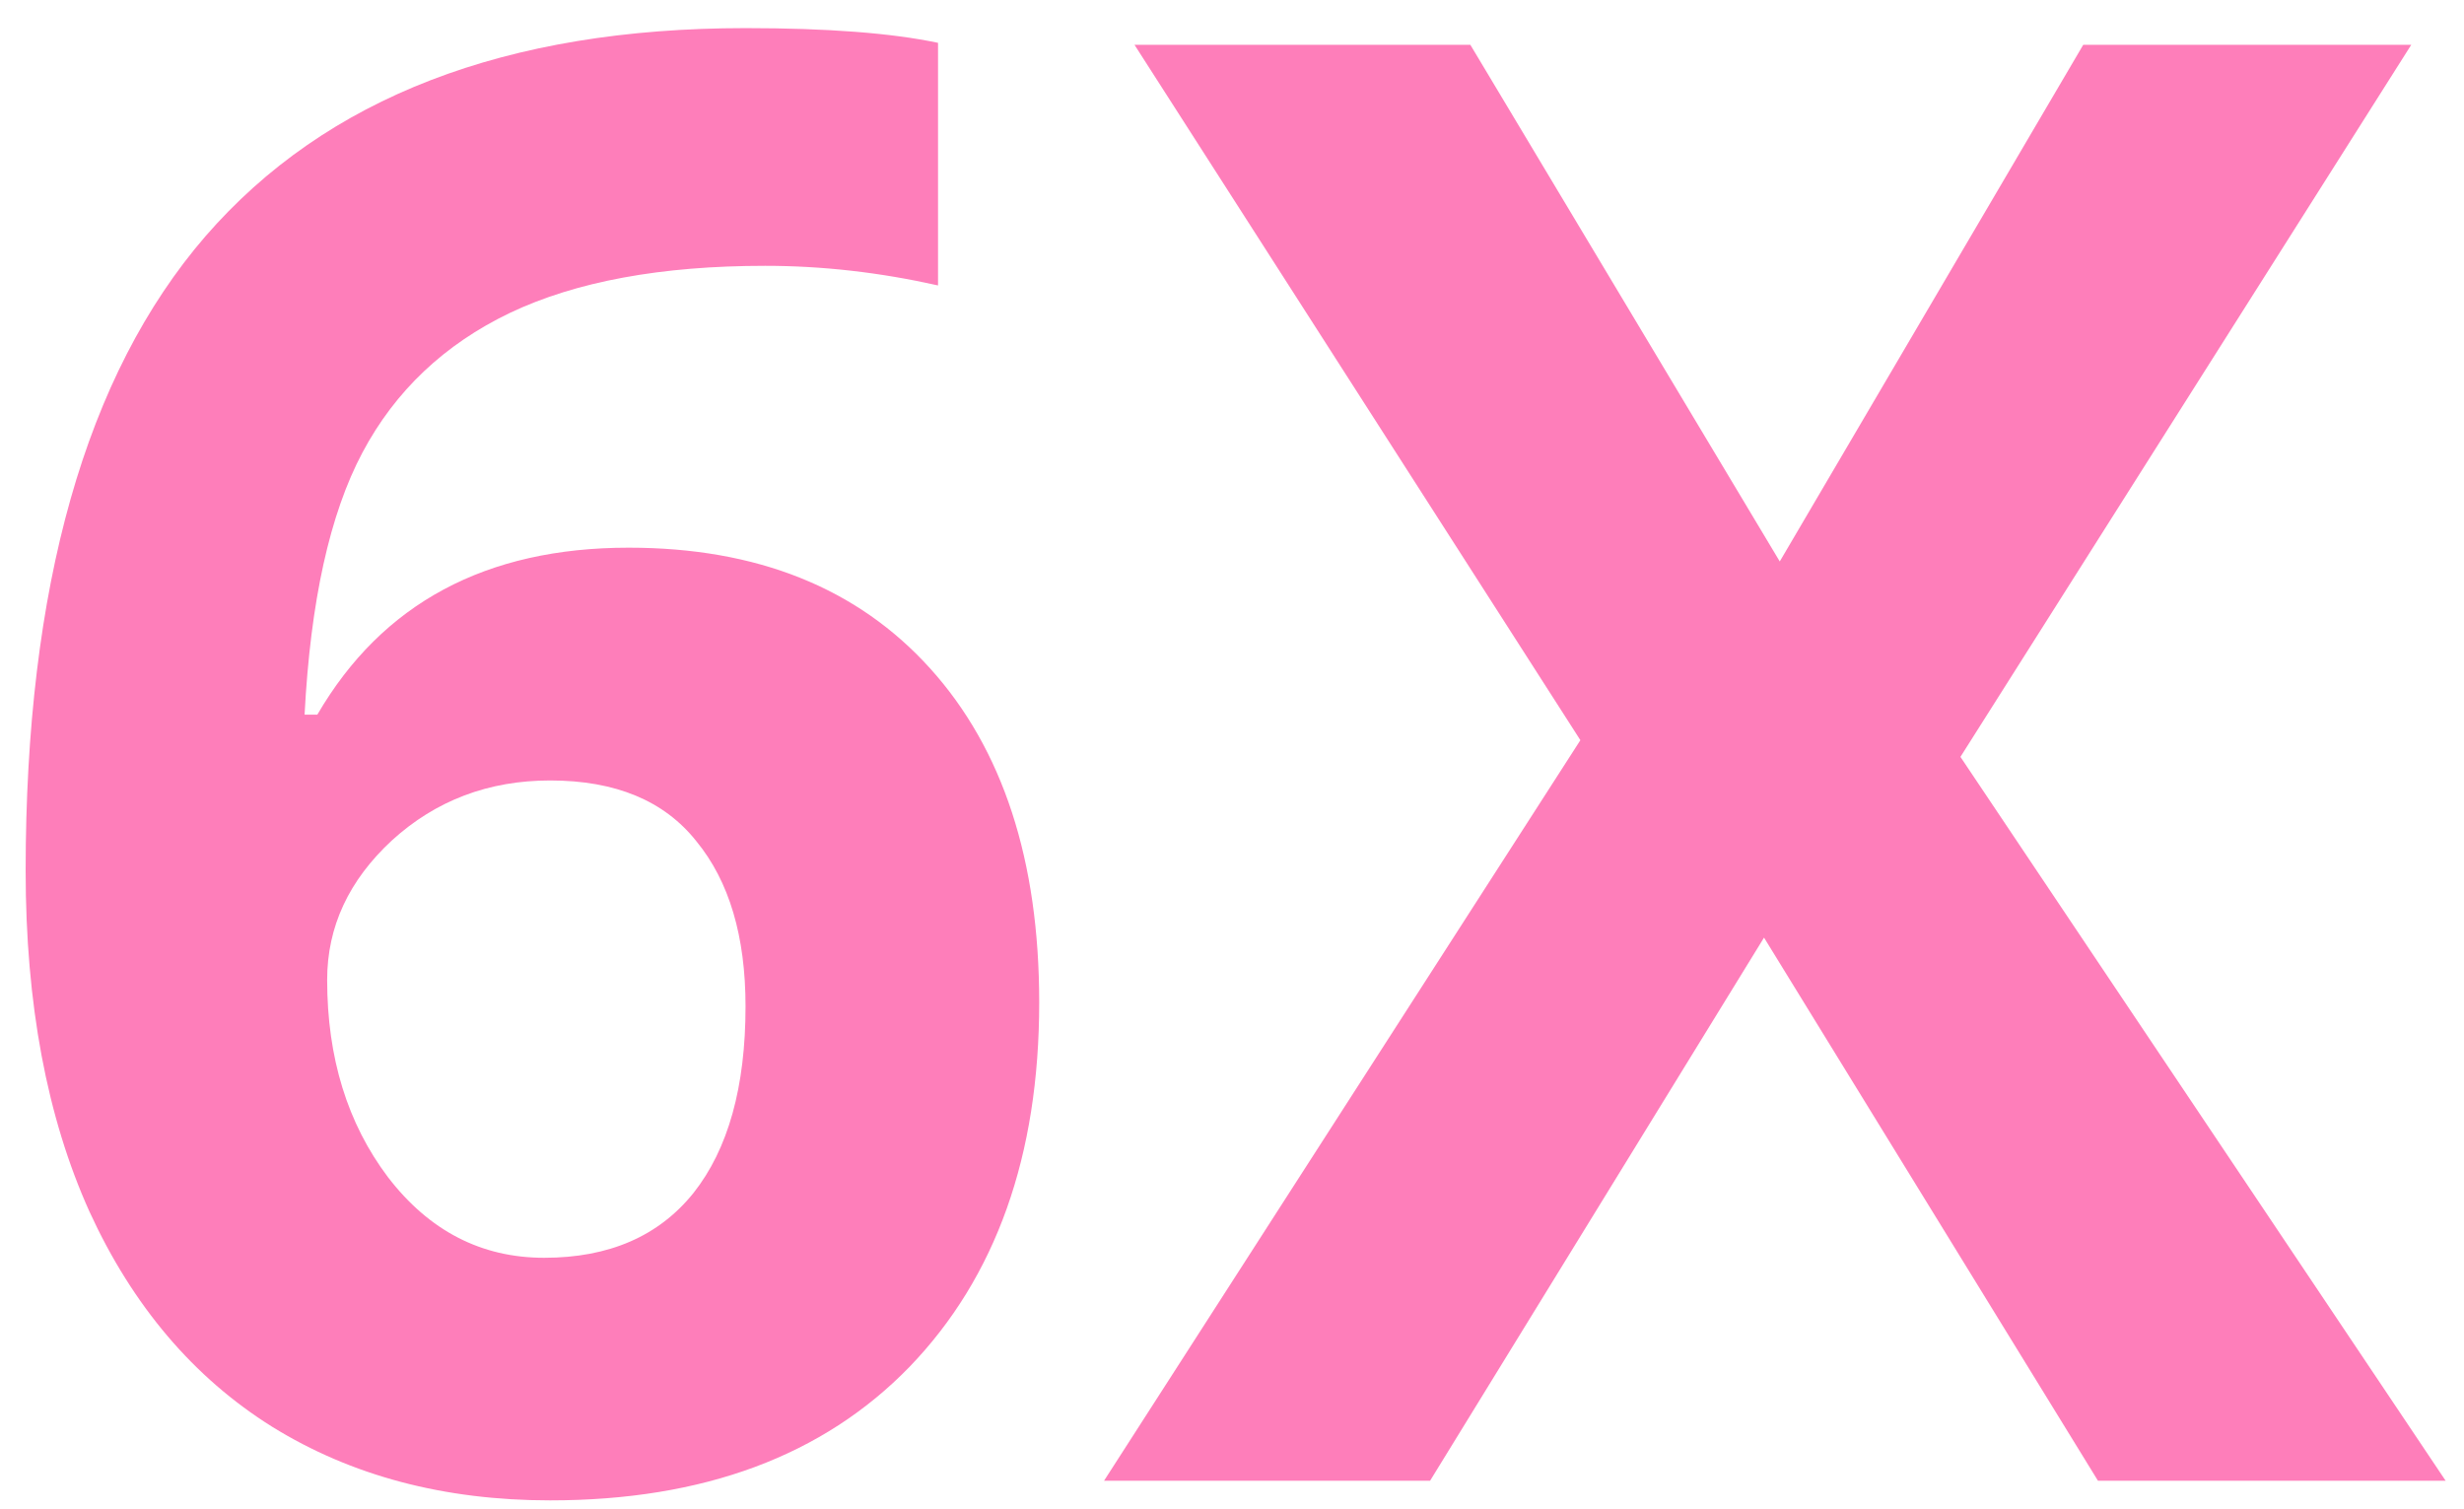 <svg width="49" height="30" viewBox="0 0 49 30" fill="none" xmlns="http://www.w3.org/2000/svg">
<path d="M0.51 17.317C0.51 11.666 1.701 7.46 4.084 4.7C6.48 1.939 10.06 0.559 14.826 0.559C16.454 0.559 17.73 0.657 18.654 0.852V5.676C17.495 5.416 16.35 5.286 15.217 5.286C13.146 5.286 11.454 5.598 10.139 6.223C8.837 6.848 7.86 7.773 7.209 8.997C6.558 10.22 6.174 11.959 6.057 14.211H6.311C7.6 11.998 9.663 10.891 12.502 10.891C15.054 10.891 17.053 11.692 18.498 13.293C19.943 14.895 20.666 17.109 20.666 19.934C20.666 22.981 19.807 25.396 18.088 27.18C16.369 28.951 13.986 29.836 10.94 29.836C8.83 29.836 6.988 29.348 5.412 28.372C3.85 27.395 2.639 25.969 1.779 24.094C0.933 22.219 0.51 19.96 0.51 17.317ZM10.822 25.012C12.111 25.012 13.101 24.582 13.791 23.723C14.481 22.851 14.826 21.614 14.826 20.012C14.826 18.619 14.501 17.525 13.85 16.731C13.212 15.924 12.242 15.52 10.94 15.52C9.716 15.52 8.667 15.917 7.795 16.711C6.936 17.506 6.506 18.43 6.506 19.485C6.506 21.034 6.91 22.343 7.717 23.411C8.537 24.478 9.572 25.012 10.822 25.012Z" fill="#FE7EBA"/>
<path d="M48.635 29.446H41.721L35.08 18.645L28.439 29.446H21.955L31.428 14.719L22.561 0.891H29.24L35.393 11.165L41.428 0.891H47.951L38.986 15.051L48.635 29.446Z" fill="#FE7EBA"/>
</svg>
